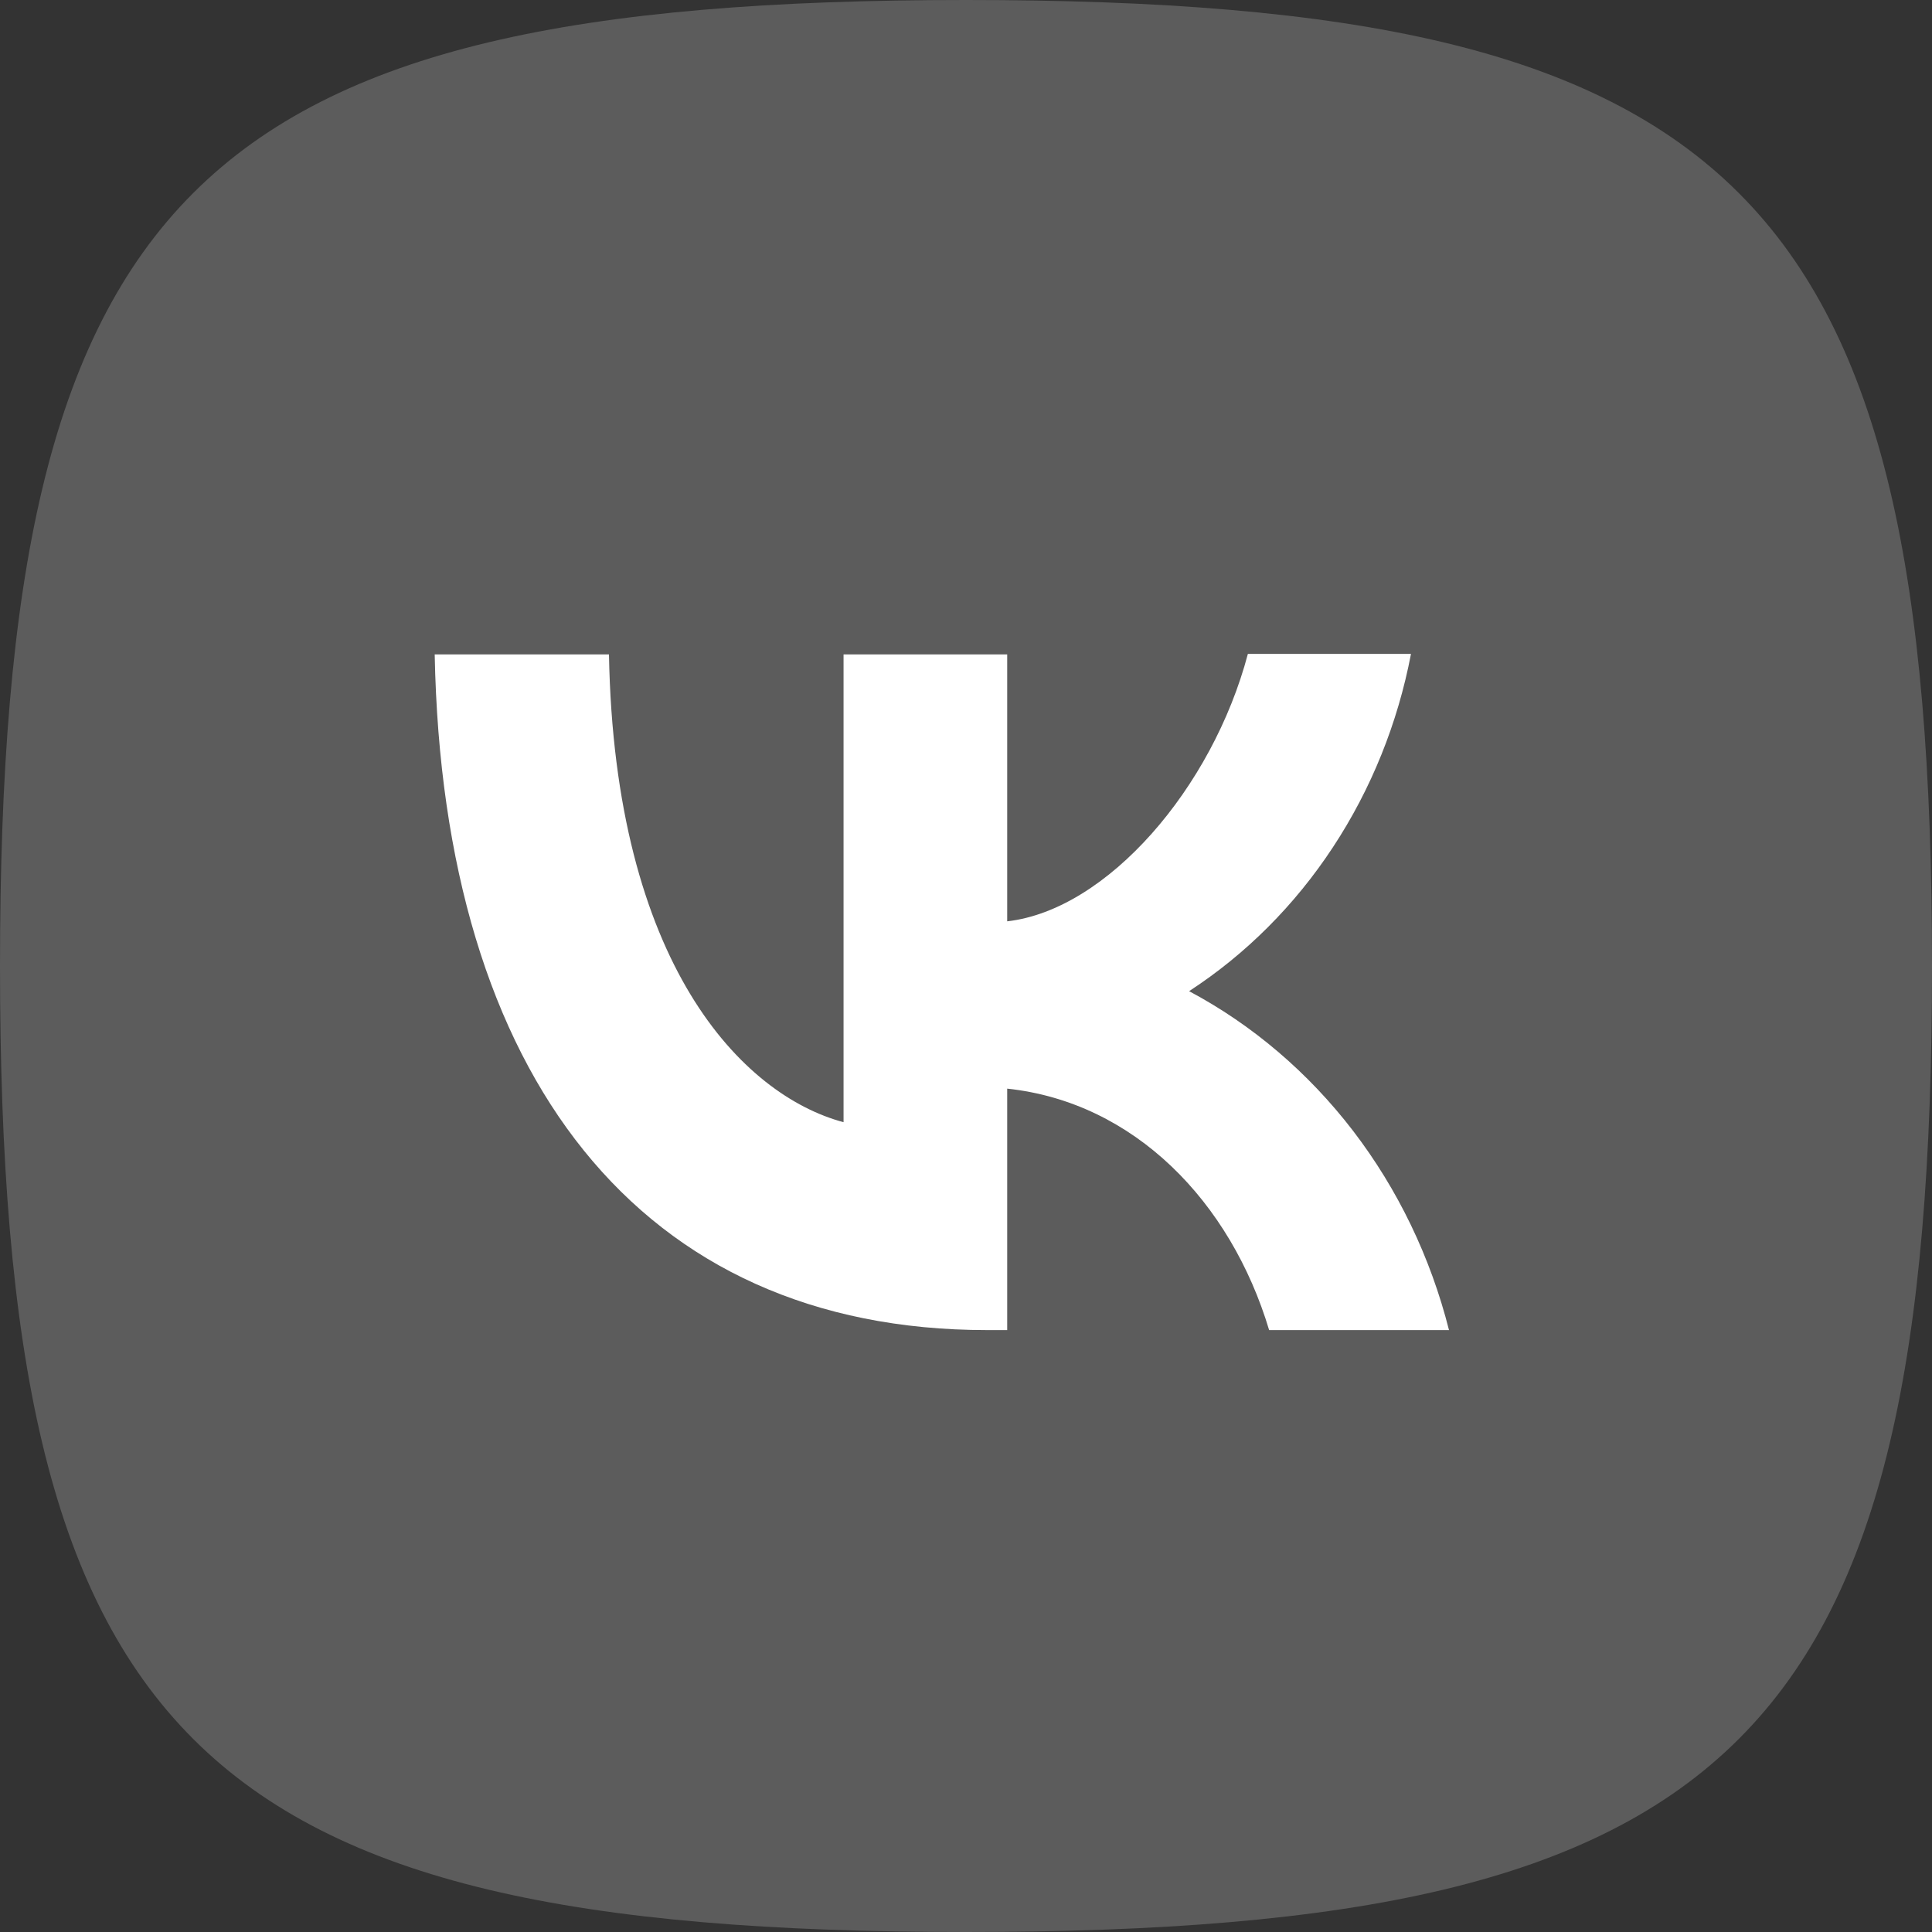 <svg width="40" height="40" viewBox="0 0 40 40" fill="none" xmlns="http://www.w3.org/2000/svg">
<rect x="0" y="0" width="40" height="40" fill="#333333" stroke="none"/>
<path opacity="0.2" fill-rule="evenodd" clip-rule="evenodd" d="M20 40C36.004 40 40 36.004 40 20C40 3.996 36.004 0 20 0C3.996 0 0 3.996 0 20C0 36.004 3.996 40 20 40Z" fill="white"/>
<path d="M20.434 27.538C13.259 27.538 9.168 22.292 9 13.549H12.608C12.724 19.961 15.367 22.673 17.465 23.234V13.549H20.853V19.075C22.92 18.84 25.101 16.318 25.836 13.538H29.213C28.938 14.977 28.388 16.34 27.597 17.541C26.807 18.743 25.793 19.757 24.619 20.521C25.929 21.218 27.086 22.204 28.014 23.413C28.941 24.623 29.618 26.029 30 27.538H26.276C25.479 24.882 23.486 22.819 20.853 22.539V27.538H20.444H20.434Z" fill="white"/>
</svg>
